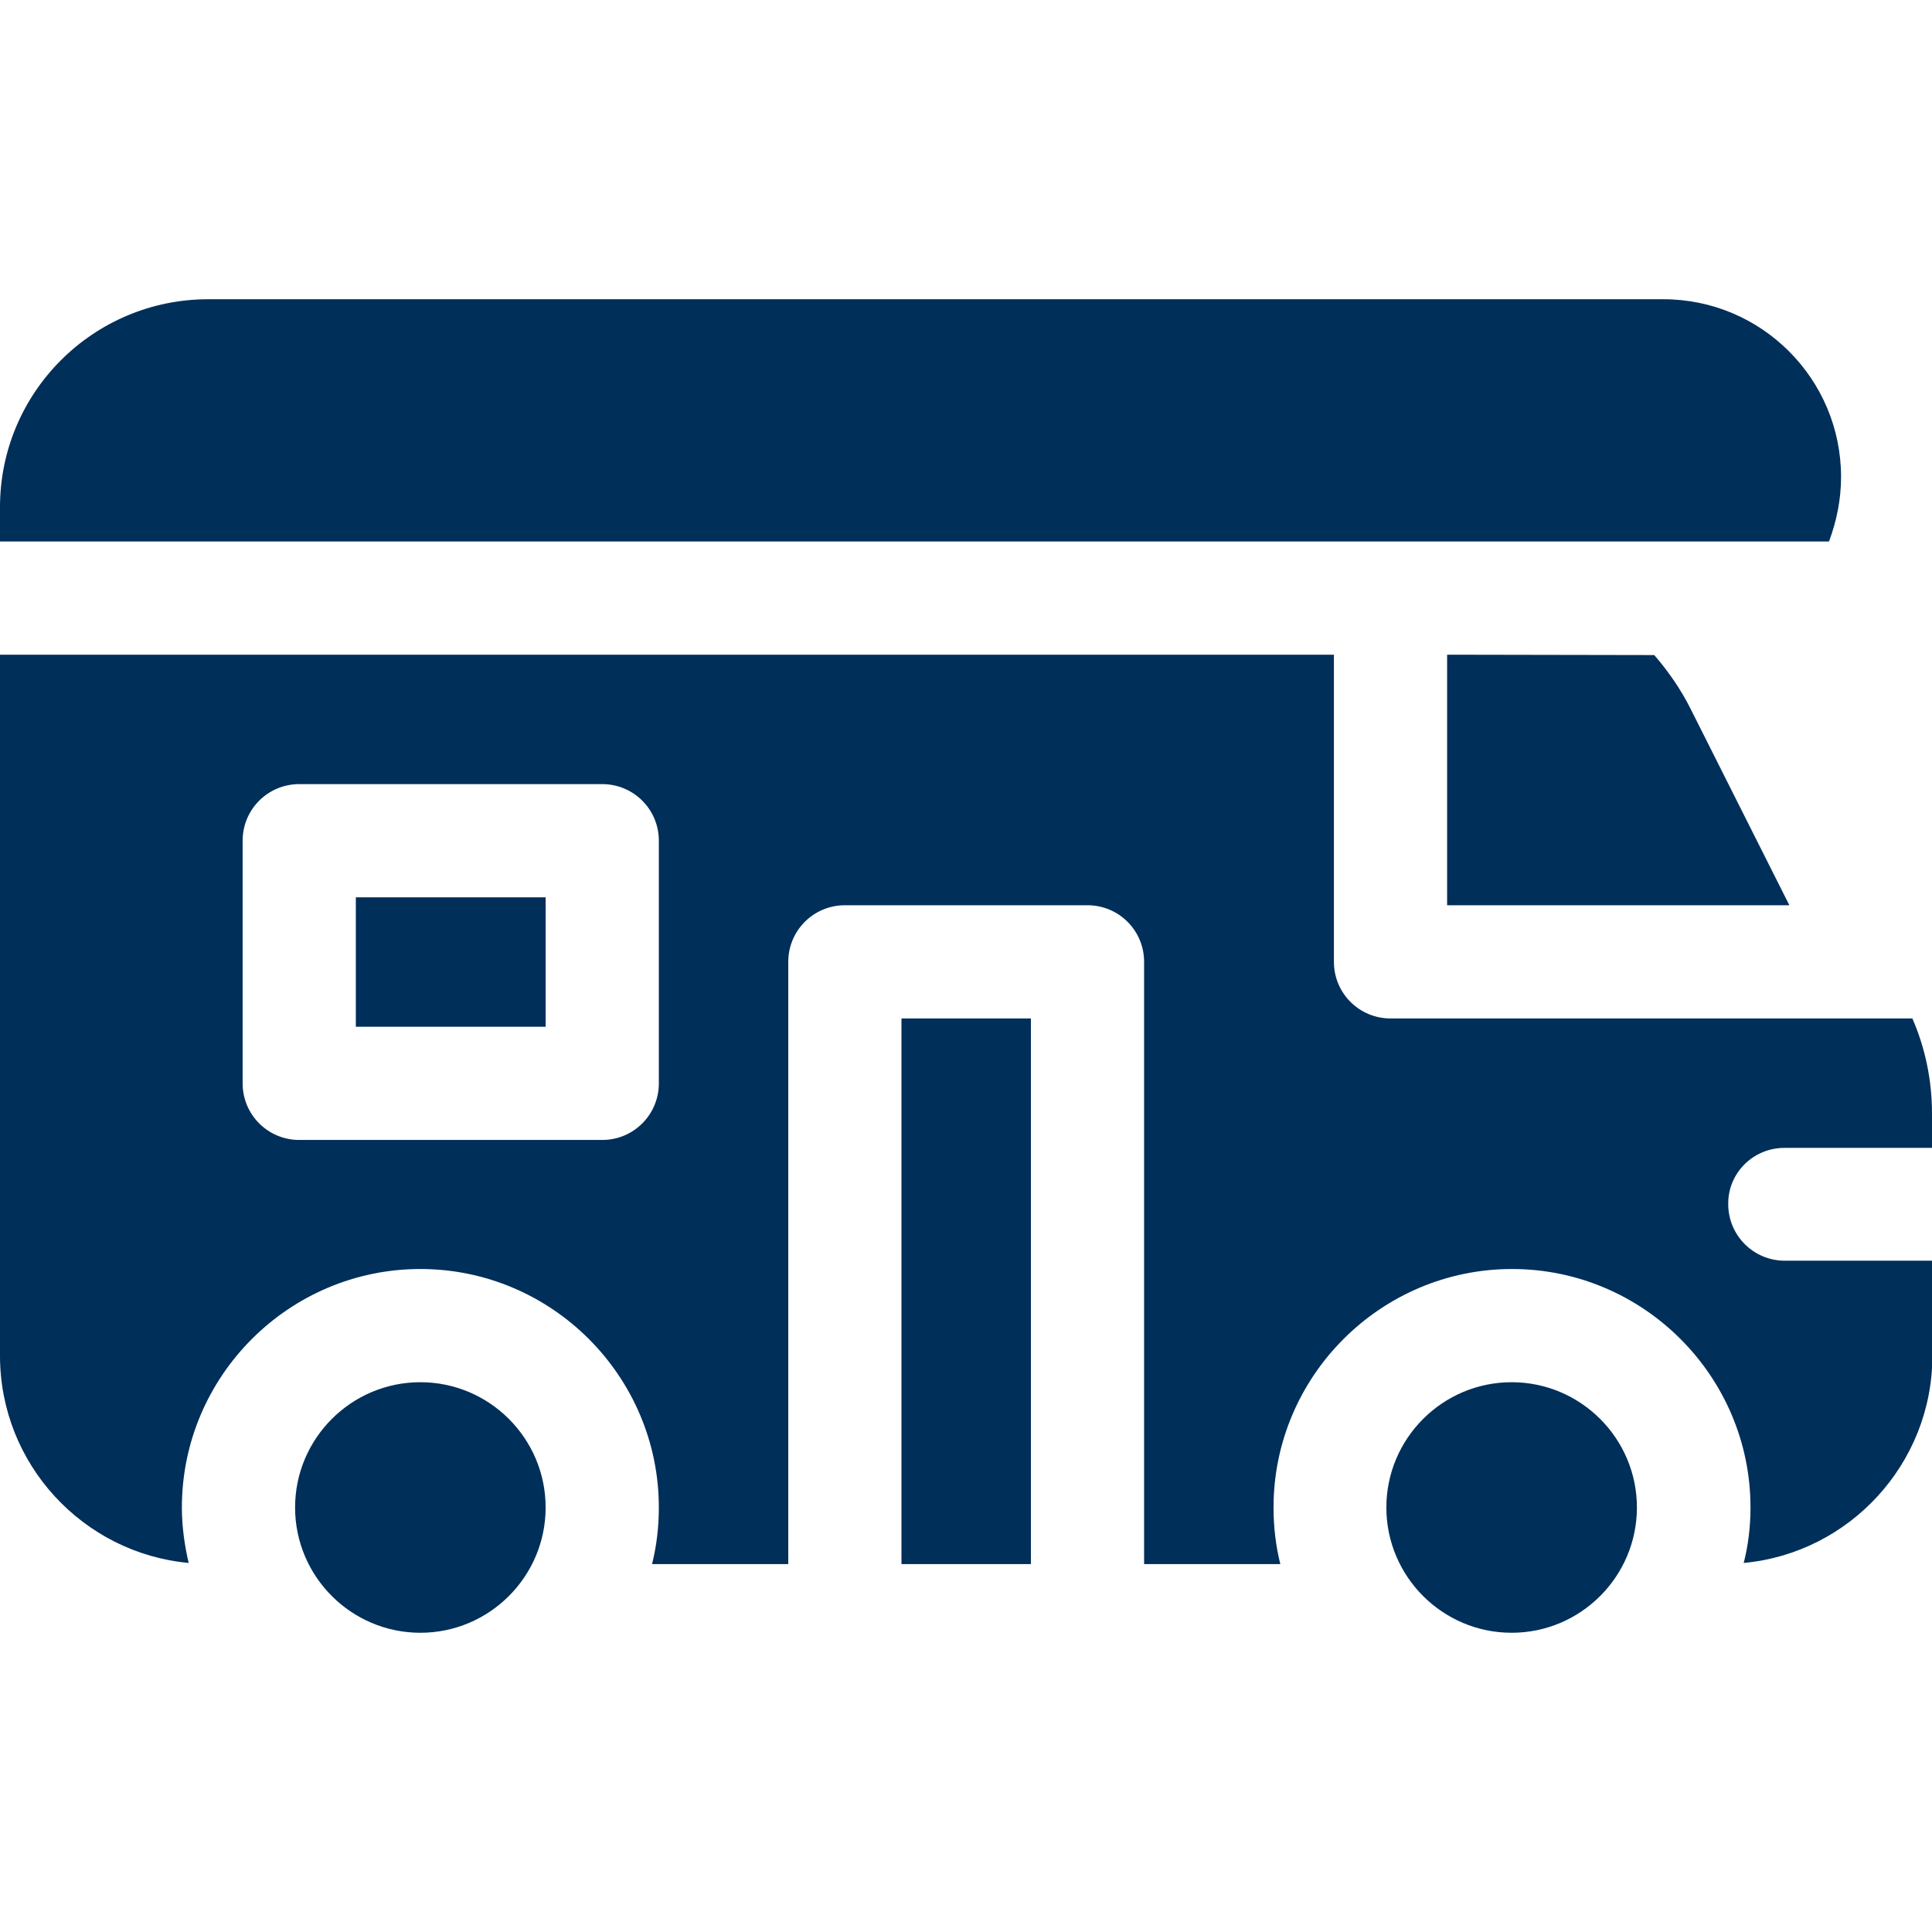<?xml version="1.0" encoding="utf-8"?>
<!-- Generator: Adobe Illustrator 22.0.0, SVG Export Plug-In . SVG Version: 6.00 Build 0)  -->
<svg version="1.1" id="Capa_1" xmlns="http://www.w3.org/2000/svg" xmlns:xlink="http://www.w3.org/1999/xlink" x="0px" y="0px"
	 viewBox="0 0 512 512" style="enable-background:new 0 0 512 512;" xml:space="preserve">
<style type="text/css">
	.st0{fill:#002F5A;}
</style>
<path class="st0" d="M111.4,366.3c-18.3,0-33.2,14.9-33.2,33.2c0,18.3,14.9,33.2,33.2,33.2c18.3,0,33.2-14.9,33.2-33.2
	C144.6,381.2,129.7,366.3,111.4,366.3z"/>
<path class="st0" d="M487.9,126.4c0-26-21.1-47.1-47.1-47.1H55.2C24.7,79.3,0,104,0,134.4v9.1h484.7
	C486.7,138.2,487.9,132.4,487.9,126.4L487.9,126.4z"/>
<path class="st0" d="M383.5,173.5v66.4h90.7L448,187.8c-2.5-5-5.8-9.8-9.6-14.2L383.5,173.5L383.5,173.5z"/>
<path class="st0" d="M238.9,269.9h34.3v144.6h-34.3V269.9z"/>
<path class="st0" d="M400.6,366.3c-18.3,0-33.2,14.9-33.2,33.2c0,18.3,14.9,33.2,33.2,33.2s33.2-14.9,33.2-33.2
	C433.8,381.2,418.9,366.3,400.6,366.3z"/>
<path class="st0" d="M472.9,304.2H512v-9.1c0-9.1-1.9-17.6-5.2-25.2H368.5c-8.3,0-15-6.7-15-15v-81.4H0v185.8
	c0,28.7,22,52.3,50,54.9c-1.1-4.7-1.8-9.7-1.8-14.7c0-34.8,28.4-63.2,63.2-63.2c34.8,0,63.2,28.4,63.2,63.2c0,5.2-0.6,10.2-1.8,15
	h36.1V254.9c0-8.3,6.7-15,15-15h64.3c8.3,0,15,6.7,15,15v159.6h36.1c-1.2-4.8-1.8-9.8-1.8-15c0-34.8,28.4-63.2,63.2-63.2
	s63.2,28.4,63.2,63.2c0,5.1-0.6,10-1.8,14.7c28-2.6,50-26.3,50-54.9v-25.2h-39.1c-8.3,0-15-6.7-15-15
	C457.9,310.9,464.6,304.2,472.9,304.2L472.9,304.2z M174.6,287.1c0,8.3-6.7,15-15,15H79.3c-8.3,0-15-6.7-15-15v-64.3
	c0-8.3,6.7-15,15-15h80.3c8.3,0,15,6.7,15,15V287.1z"/>
<path class="st0" d="M94.3,237.8h50.3v34.3H94.3L94.3,237.8z"/>
</svg>
